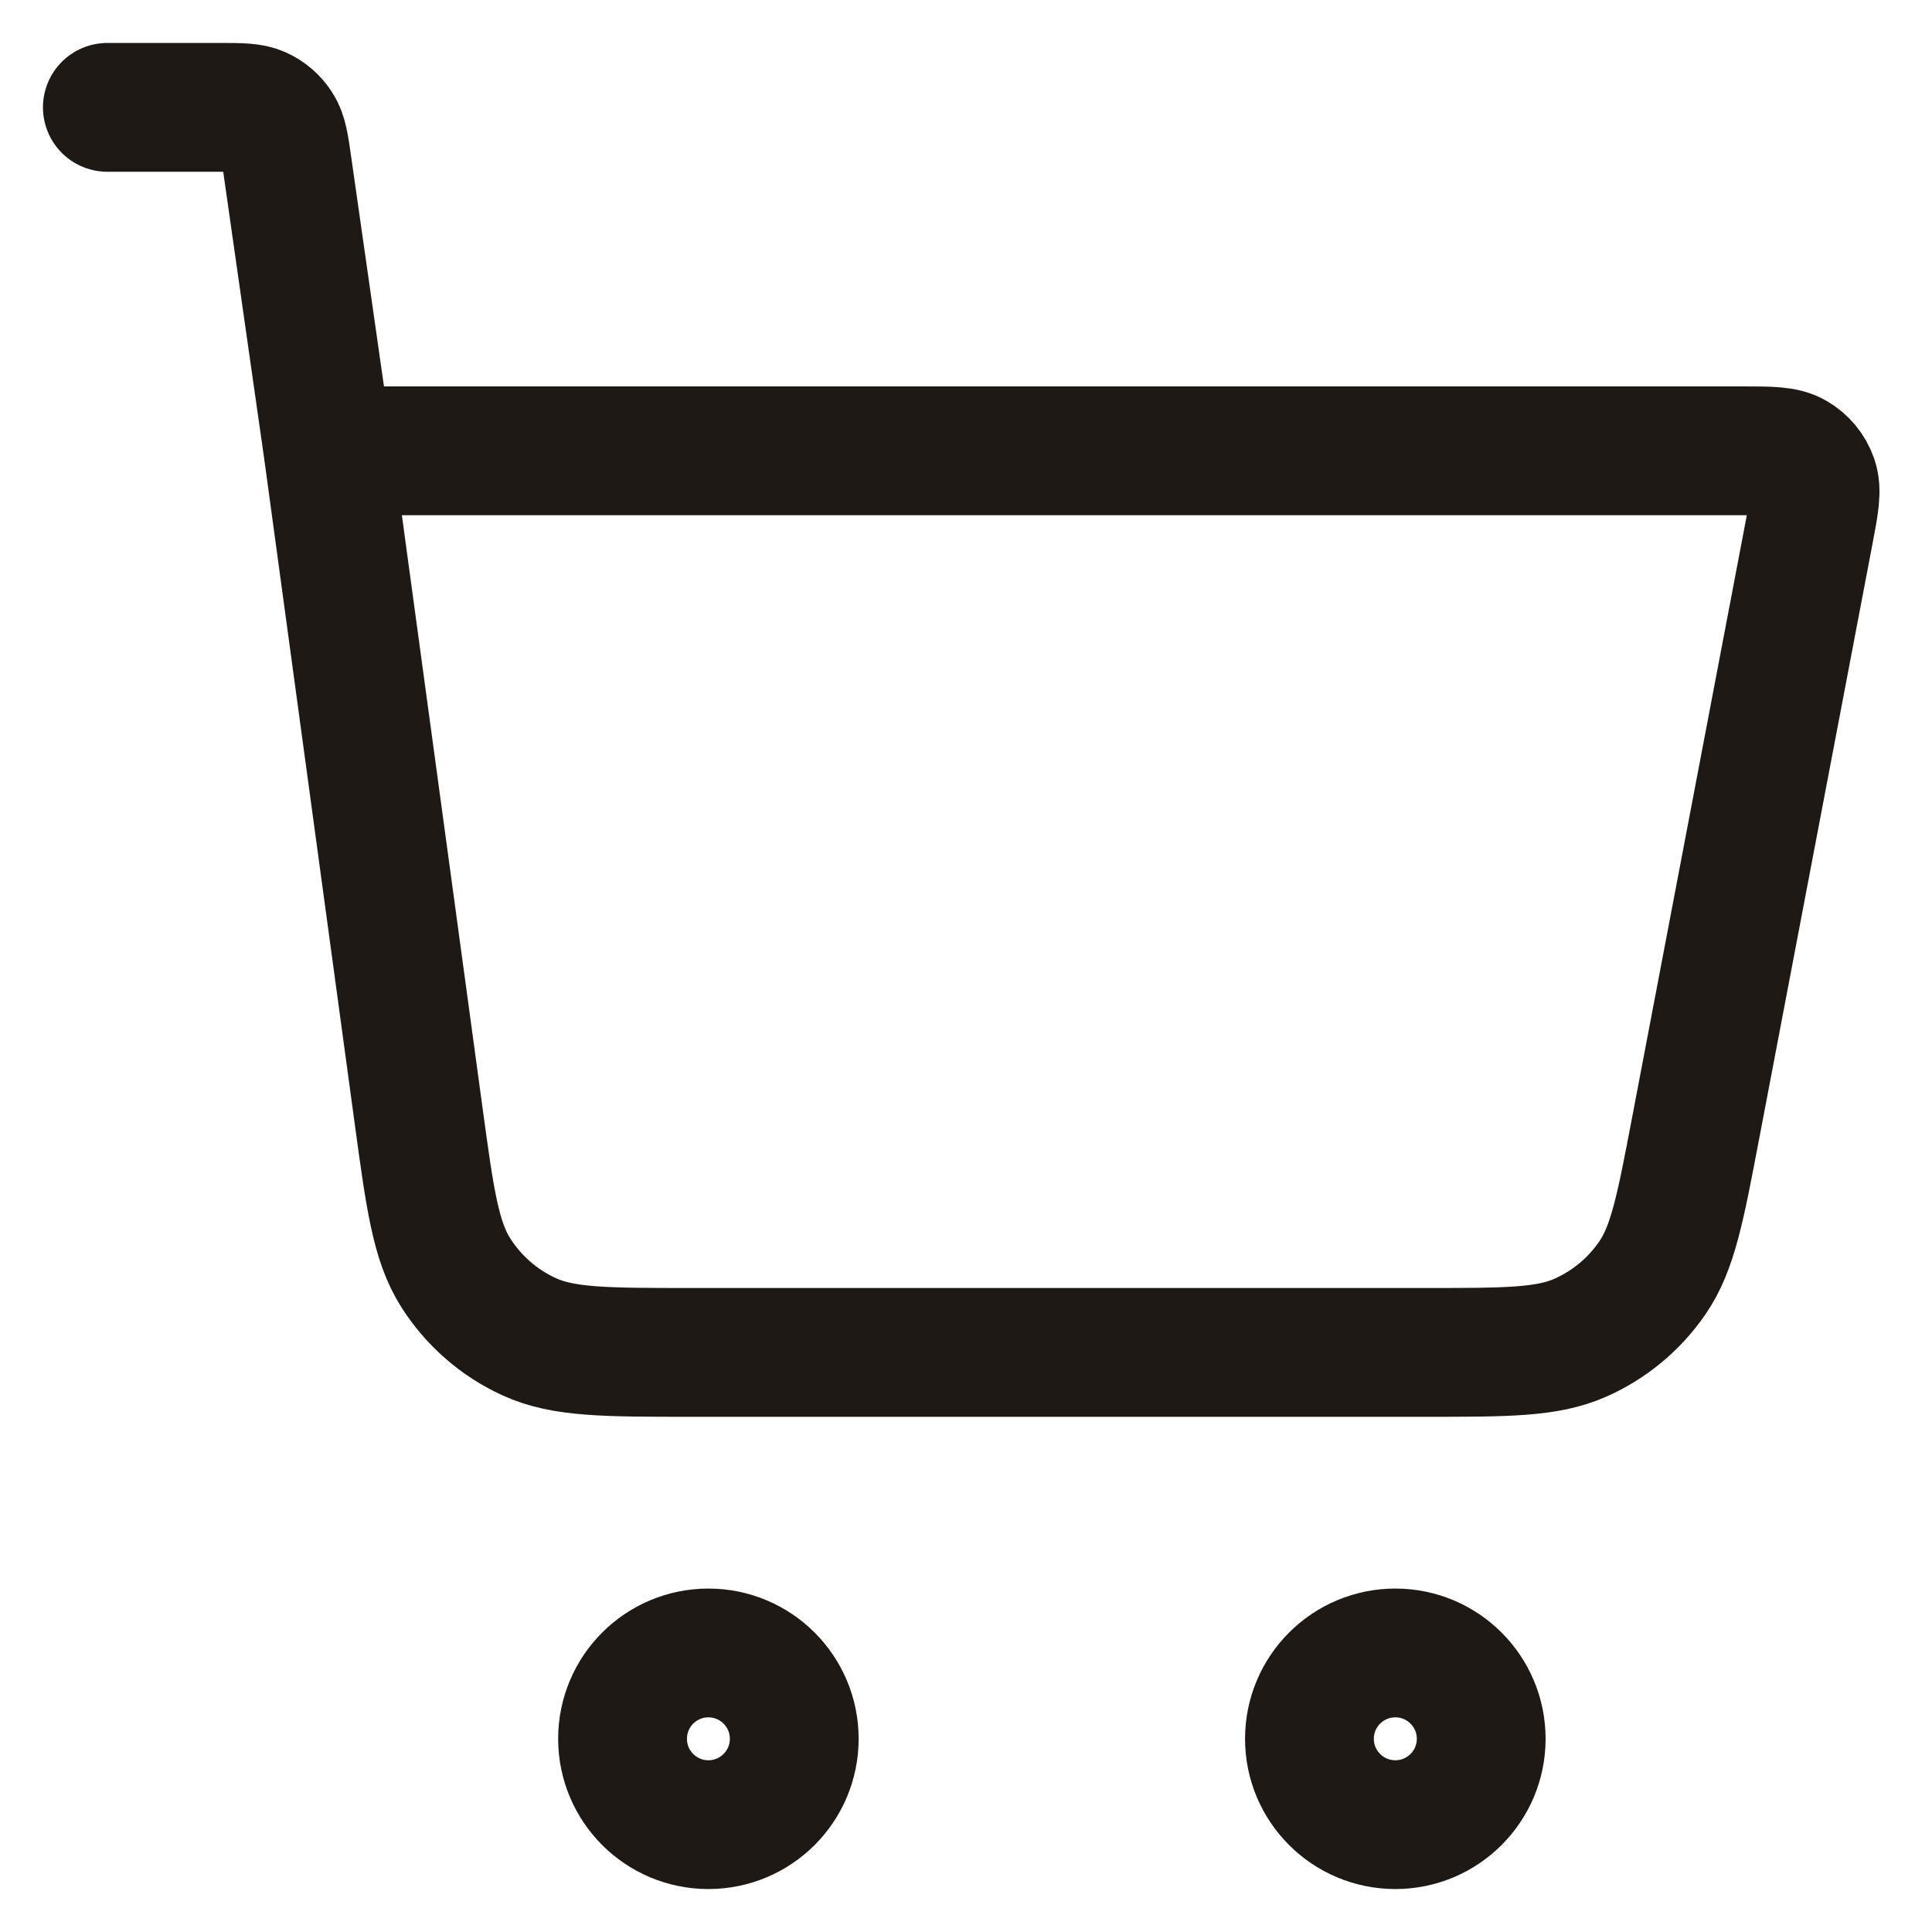 <svg width="30" height="30" viewBox="0 0 30 30" fill="none" xmlns="http://www.w3.org/2000/svg">
<path d="M1.667 1.667H3.408C3.736 1.667 3.9 1.667 4.032 1.727C4.149 1.78 4.247 1.866 4.316 1.973C4.395 2.095 4.418 2.258 4.464 2.582L5.095 7M5.095 7L6.498 17.308C6.676 18.617 6.765 19.271 7.077 19.763C7.353 20.197 7.748 20.542 8.215 20.756C8.745 21 9.405 21 10.726 21H22.136C23.393 21 24.021 21 24.535 20.774C24.987 20.575 25.376 20.253 25.656 19.846C25.975 19.383 26.092 18.766 26.327 17.532L28.092 8.266C28.175 7.832 28.216 7.614 28.156 7.445C28.104 7.296 28 7.17 27.863 7.091C27.708 7 27.487 7 27.044 7H5.095ZM12.333 27C12.333 27.736 11.736 28.333 11 28.333C10.264 28.333 9.667 27.736 9.667 27C9.667 26.264 10.264 25.667 11 25.667C11.736 25.667 12.333 26.264 12.333 27ZM23 27C23 27.736 22.403 28.333 21.667 28.333C20.93 28.333 20.333 27.736 20.333 27C20.333 26.264 20.93 25.667 21.667 25.667C22.403 25.667 23 26.264 23 27Z" stroke="#1F1916" stroke-width="2" stroke-linecap="round" stroke-linejoin="round"/>
</svg>
